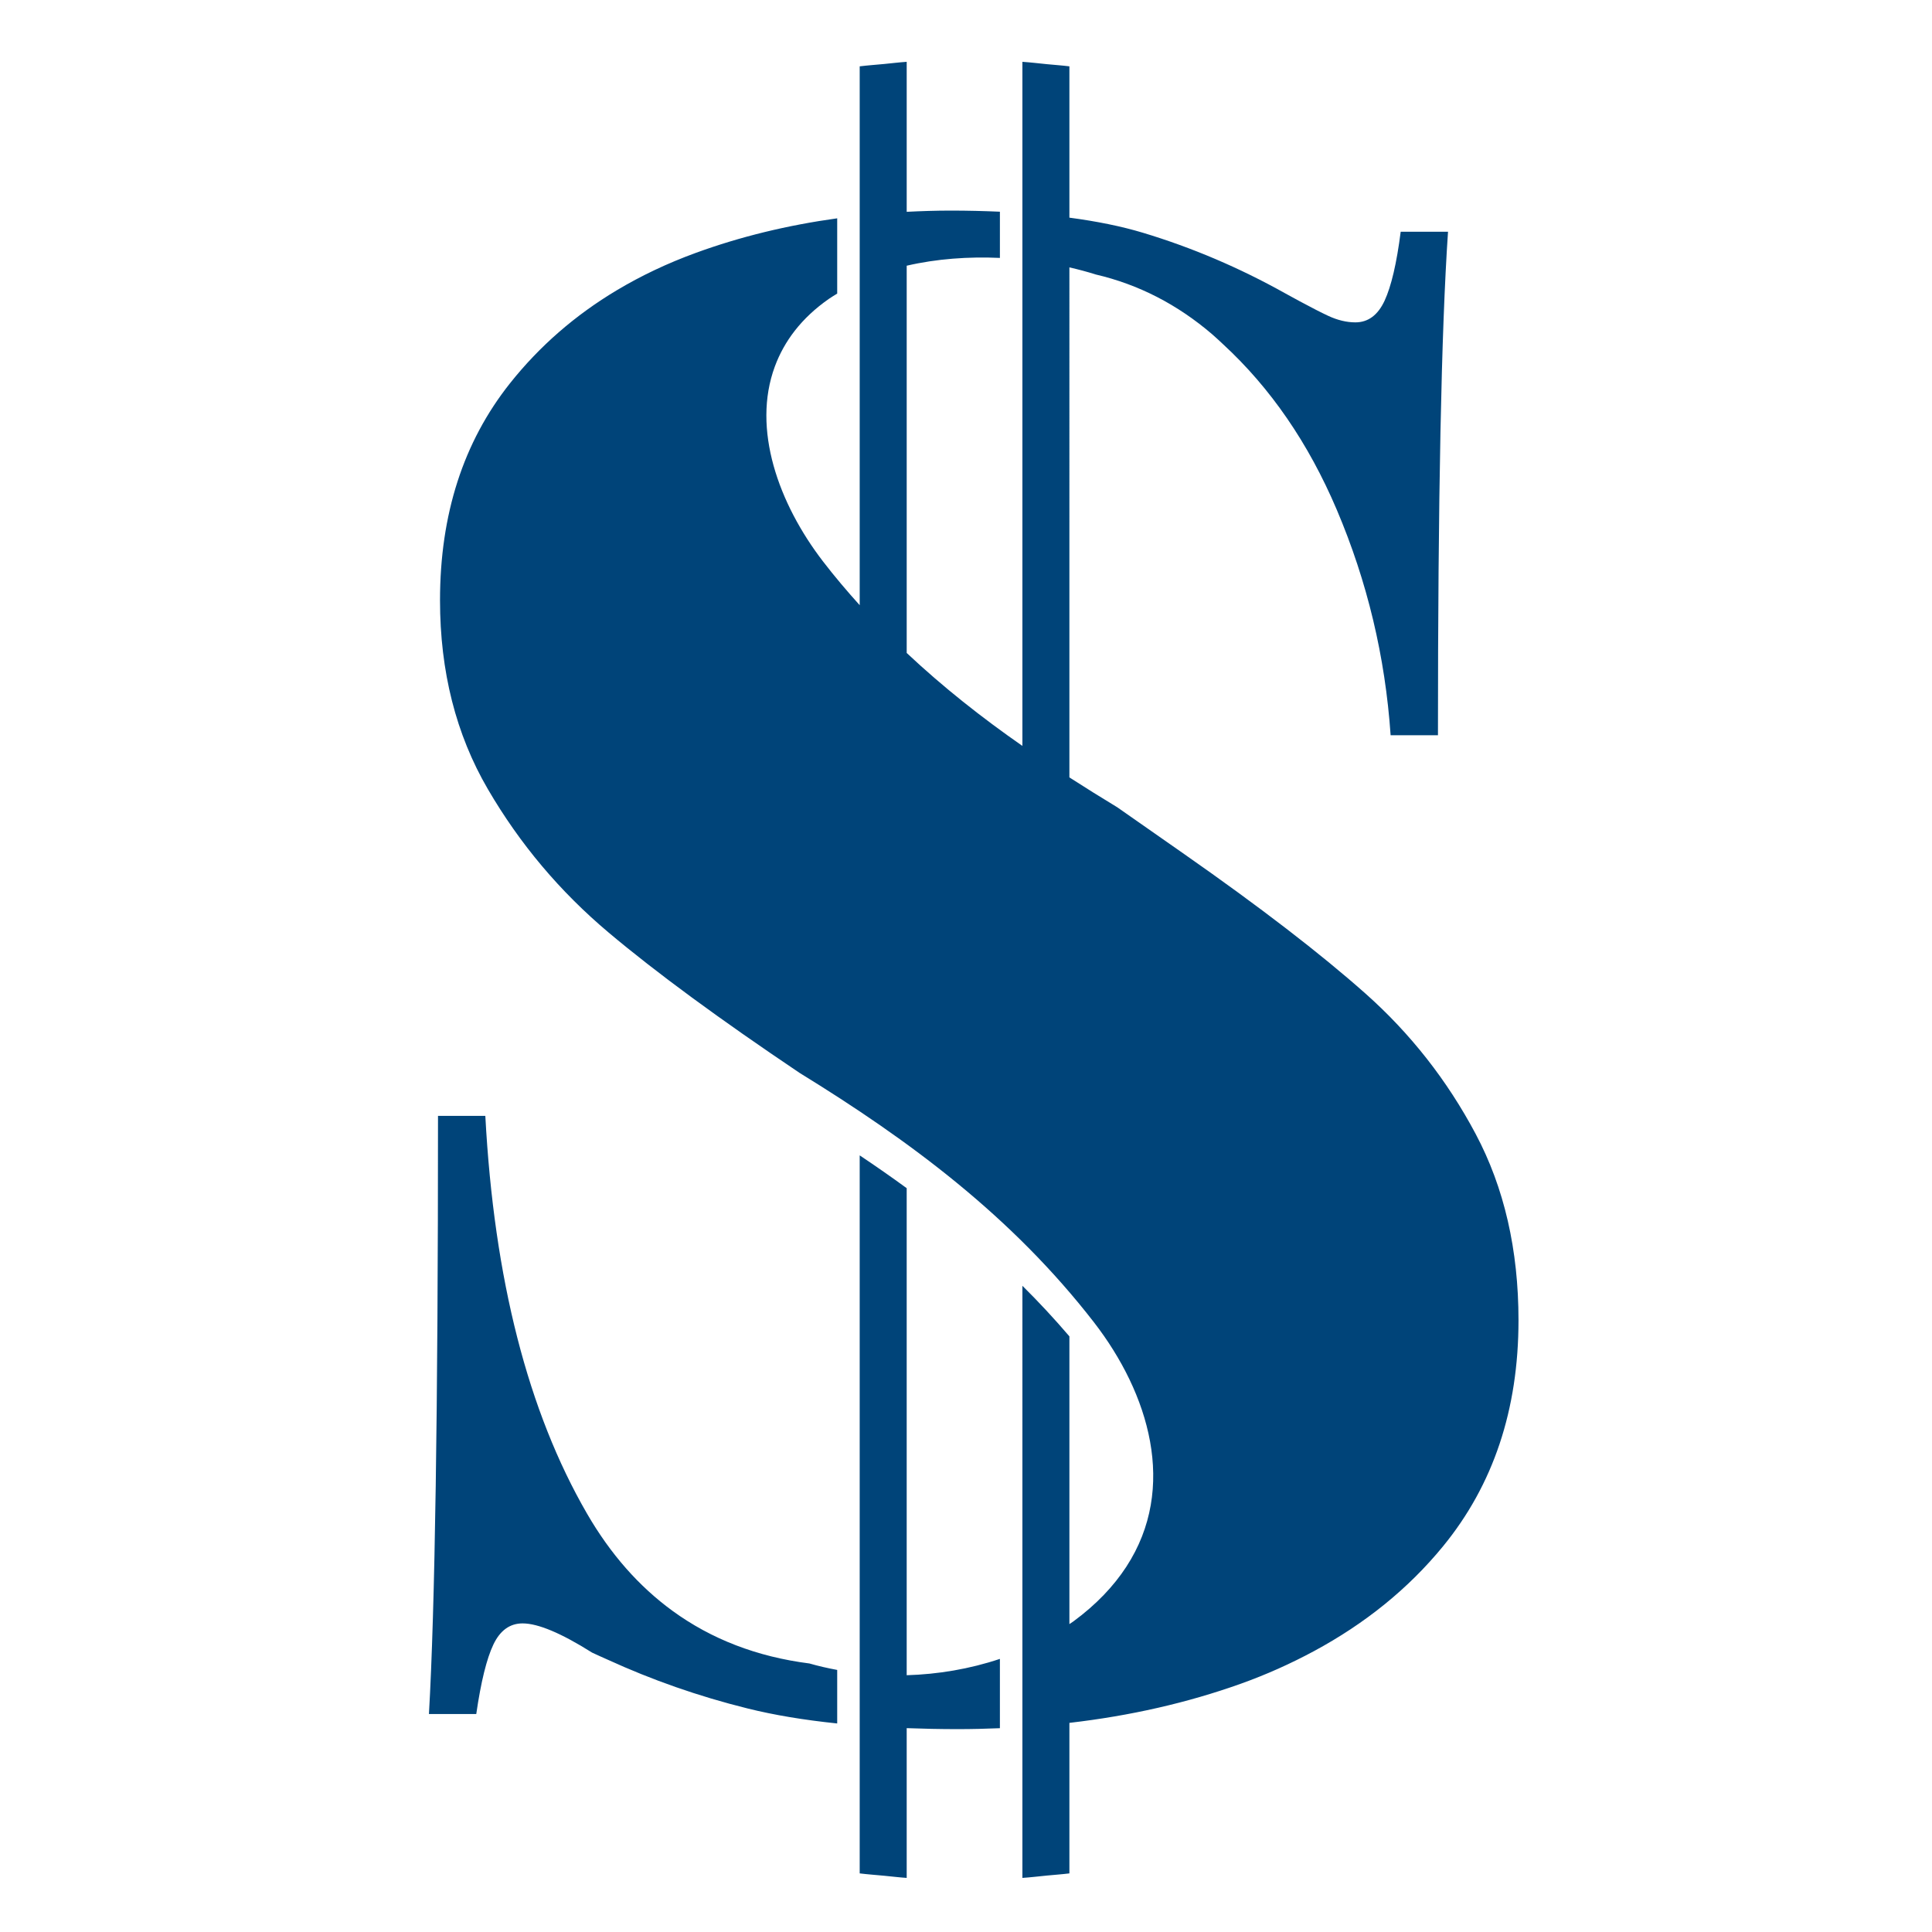 <?xml version="1.0" encoding="utf-8"?>
<!-- Generator: Adobe Illustrator 15.0.0, SVG Export Plug-In . SVG Version: 6.00 Build 0)  -->
<!DOCTYPE svg PUBLIC "-//W3C//DTD SVG 1.1//EN" "http://www.w3.org/Graphics/SVG/1.1/DTD/svg11.dtd">
<svg version="1.1" xmlns="http://www.w3.org/2000/svg" xmlns:xlink="http://www.w3.org/1999/xlink" x="0px" y="0px" width="500px"
	 height="500px" viewBox="0 0 500 500" enable-background="new 0 0 500 500" xml:space="preserve">
<g id="Layer_1">
</g>
<g id="Layer_2" display="none">
	<g display="inline">
		<path fill="#004479" d="M446.298,26.312c0,0-150.386,103.572-212.854,229.697l-8.931,12.01l-51.61-53.092
			c0,0-38.268-17.896-51.214,25.62c-1.384,12.325,2.634,25.154,12.059,34.511l58.448,58.031c16.346,16.229,42.977,16.112,59.18-0.26
			l0,0c4.557-4.605,7.822-10.023,9.8-15.797c32.734-51.691,140.881-213.739,222.785-234.835
			C496.514,26.312,446.298,26.312,446.298,26.312z"/>
		<path fill="#004479" d="M392.521,165.848c13.896,24.672,21.833,53.085,21.833,83.311c0,94.373-77.277,171.15-172.267,171.15
			S69.821,343.531,69.821,249.158S147.099,78.007,242.088,78.007c33.168,0,64.171,9.37,90.484,25.573
			c14.729-14.449,29.121-27.503,42.321-38.884c-37.429-26.781-83.297-42.575-132.806-42.575
			c-125.754,0-228.062,101.848-228.062,227.037c0,125.188,102.308,227.037,228.062,227.037S470.15,374.347,470.15,249.158
			c0-45.146-13.311-87.255-36.222-122.647C420.49,137.516,406.571,150.862,392.521,165.848z"/>
	</g>
</g>
<g id="Layer_3" display="none">
	<g display="inline">
		<polygon fill="none" points="351.546,218.809 344.945,277.314 304.754,277.314 304.947,218.809 		"/>
		<polygon fill="none" points="305.24,130.673 361.487,130.673 354.832,189.669 305.044,189.669 		"/>
		<polygon fill="none" points="390.922,130.673 448.018,130.673 434.09,189.669 384.267,189.669 		"/>
		<polygon fill="none" points="427.21,218.809 413.396,277.314 374.382,277.314 380.981,218.809 		"/>
		<polygon fill="none" points="275.506,277.314 238.174,277.314 230.91,218.809 275.701,218.809 		"/>
		<polygon fill="none" points="197.818,189.669 145.455,189.669 130.751,130.673 190.492,130.673 		"/>
		<polygon fill="none" points="275.798,189.669 227.291,189.669 219.965,130.673 275.993,130.673 		"/>
		<polygon fill="none" points="208.701,277.314 167.297,277.314 152.717,218.809 201.436,218.809 		"/>
		<path fill="#004479" d="M24.55,49.47h70.999c7.009,0,12.857,4.904,14.296,11.451c0.046,0.161,0.104,0.313,0.145,0.476
			l11.726,47.054h342.536c9.019,0,16.326,6.32,16.326,14.111c0,0.533-0.041,1.056-0.107,1.574c0.004,1.228-0.118,2.475-0.414,3.723
			l-40.712,172.447c-1.849,7.818-9.129,12.905-16.802,12.121v0.018H172.557l11.621,46.628h236.167
			c6.398,0,11.591,6.322,11.591,14.116c0,7.789-5.192,14.108-11.591,14.108h-29.468c9.028,4.518,15.237,13.8,15.237,24.545
			c0,15.181-12.351,27.479-27.583,27.479c-15.236,0-27.586-12.298-27.586-27.479c0-10.745,6.209-20.027,15.235-24.545H211.743
			c9.026,4.518,15.237,13.8,15.237,24.545c0,15.181-12.351,27.479-27.584,27.479c-15.238,0-27.586-12.298-27.586-27.479
			c0-10.745,6.208-20.027,15.235-24.545h-15.979c-4.109,0-7.697-2.62-9.753-6.544c-0.942-1.416-1.679-3.011-2.115-4.766
			L85.087,78.64H24.55c-8.092,0-14.645-6.535-14.645-14.586C9.905,56,16.458,49.47,24.55,49.47z M446.018,136.673h-57.096
			l-6.655,58.996h49.823L446.018,136.673z M411.396,283.314l13.813-58.505h-46.229l-6.6,58.505H411.396z M359.487,136.673H303.24
			l-0.196,58.996h49.788L359.487,136.673z M342.945,283.314l6.601-58.505h-46.599l-0.193,58.505H342.945z M236.174,283.314h37.332
			l0.195-58.505H228.91L236.174,283.314z M225.291,195.669h48.507l0.195-58.996h-56.028L225.291,195.669z M165.297,283.314h41.404
			l-7.265-58.505h-48.719L165.297,283.314z M143.455,195.669h52.364l-7.327-58.996h-59.741L143.455,195.669z"/>
	</g>
</g>
<g id="Layer_4" display="none">
	<path display="inline" fill="#004479" d="M250.004,21.667c-124.396,0-225.597,101.193-225.597,225.59
		c0,124.396,101.201,225.589,225.597,225.589c124.39,0,225.59-101.193,225.59-225.589C475.594,122.86,374.394,21.667,250.004,21.667
		z M342.929,154.83c16.163,0,29.288,13.117,29.288,29.289s-13.125,29.289-29.288,29.289c-16.179,0-29.296-13.117-29.296-29.289
		S326.75,154.83,342.929,154.83z M157.072,154.83c16.179,0,29.288,13.117,29.288,29.289s-13.109,29.289-29.288,29.289
		c-16.172,0-29.289-13.117-29.289-29.289S140.9,154.83,157.072,154.83z M385.506,312.696
		c-29.794,46.478-80.452,74.212-135.502,74.212c-55.064,0-105.715-27.734-135.509-74.212c-3.202-4.997-1.749-11.634,3.248-14.835
		s11.642-1.74,14.843,3.24c25.814,40.276,69.721,64.32,117.418,64.32c47.698,0,91.588-24.044,117.419-64.32
		c3.202-4.996,9.838-6.441,14.843-3.24C387.254,301.062,388.707,307.699,385.506,312.696z"/>
</g>
<g id="Layer_5">
	<path fill="#004479" d="M381.909,293.48c-7.383-13.898-16.896-26.018-28.534-36.354c-11.641-10.337-27.276-22.37-46.909-36.096
		c-6.192-4.308-11.94-8.331-17.3-12.095c-4.184-2.527-8.311-5.117-12.407-7.743V69.196c2.345,0.542,4.639,1.146,6.828,1.842
		c10.993,2.565,21.066,7.696,30.177,15.519c0.961,0.827,1.876,1.709,2.809,2.571c12.219,11.272,22.027,25.506,29.375,42.774
		c7.902,18.594,12.55,38.049,13.942,58.376h12.25c0-61.328,0.867-104.765,2.605-130.305h-12.248
		c-1.042,8.169-2.437,14.119-4.17,17.854c-1.739,3.736-4.259,5.601-7.559,5.601c-2.257,0-4.604-0.561-7.037-1.693
		c-1.764-0.817-4.229-2.082-7.359-3.765c-1.191-0.642-2.455-1.333-3.846-2.099c-11.815-6.601-24.064-11.814-36.744-15.636
		c-5.572-1.679-11.942-2.965-19.023-3.906V17.167c-1.895-0.236-3.882-0.368-5.82-0.559c-2.111-0.208-4.179-0.464-6.342-0.608
		v177.042c-10.489-7.304-20.533-15.215-29.944-24.056V68.766c7.74-1.795,16.004-2.385,24.121-2.017V54.79
		c-4.084-0.18-8.315-0.289-12.77-0.289c-3.841,0-7.613,0.129-11.351,0.316V16c-1.987,0.132-3.879,0.374-5.822,0.559
		c-2.115,0.203-4.277,0.352-6.342,0.608v139.457c-3.26-3.626-6.446-7.362-9.488-11.321c-11.548-15.023-18.43-34.301-12.479-50.437
		c2.406-6.522,6.85-12.545,14.024-17.544c0.683-0.476,1.41-0.899,2.121-1.341V56.5c-12.857,1.782-25.071,4.737-36.597,8.947
		c-7.343,2.68-14.141,5.908-20.417,9.655c-10.801,6.454-20.029,14.48-27.667,24.094c-12.079,15.204-18.111,33.923-18.111,56.161
		c0,18.418,4.125,34.707,12.379,48.864c8.251,14.163,18.674,26.54,31.274,37.136c12.238,10.302,28.743,22.421,49.434,36.329
		c28.373,17.449,54.865,37.031,76.185,64.568c14.124,18.273,21.718,42.723,8.334,63.234c-3.248,4.978-7.716,9.728-13.644,14.096
		c-0.352,0.256-0.72,0.485-1.078,0.733v-74.467c-3.91-4.574-7.967-8.938-12.162-13.088V486c2.163-0.143,4.23-0.404,6.342-0.608
		c1.938-0.19,3.926-0.322,5.82-0.559v-38.956c15.763-1.825,30.531-5.191,44.303-10.108c6.748-2.411,13.027-5.252,18.934-8.428
		c13.252-7.133,24.435-16.147,33.447-27.145c13.028-15.896,19.542-35.395,19.542-58.506
		C392.984,323.447,389.293,307.38,381.909,293.48z M174.028,416.876c-8.661-6.313-16.043-14.675-22.105-25.145
		c-15.289-26.409-24.065-60.726-26.322-102.942h-12.246c0,76.094-0.784,127.695-2.347,154.801h12.248
		c1.213-8.342,2.691-14.338,4.43-17.98c1.735-3.648,4.257-5.475,7.559-5.475c3.995,0,9.989,2.521,17.982,7.557
		c1.326,0.645,2.704,1.218,4.053,1.836c11.355,5.197,23.396,9.447,36.211,12.625c6.854,1.705,14.594,2.989,23.175,3.878v-13.854
		c-2.463-0.455-4.873-1.005-7.187-1.671C195.907,428.772,184.099,424.213,174.028,416.876z M234.653,307.501
		c-3.995-2.914-8.05-5.738-12.165-8.491v185.823c2.065,0.257,4.227,0.407,6.342,0.609c1.943,0.183,3.835,0.425,5.822,0.558v-38.757
		c4.24,0.157,8.605,0.255,13.174,0.255c3.7,0,7.343-0.094,10.946-0.241v-17.938c-7.828,2.621-16.05,3.991-24.121,4.227V307.501z"/>
</g>
<g id="Layer_6">
</g>
</svg>

